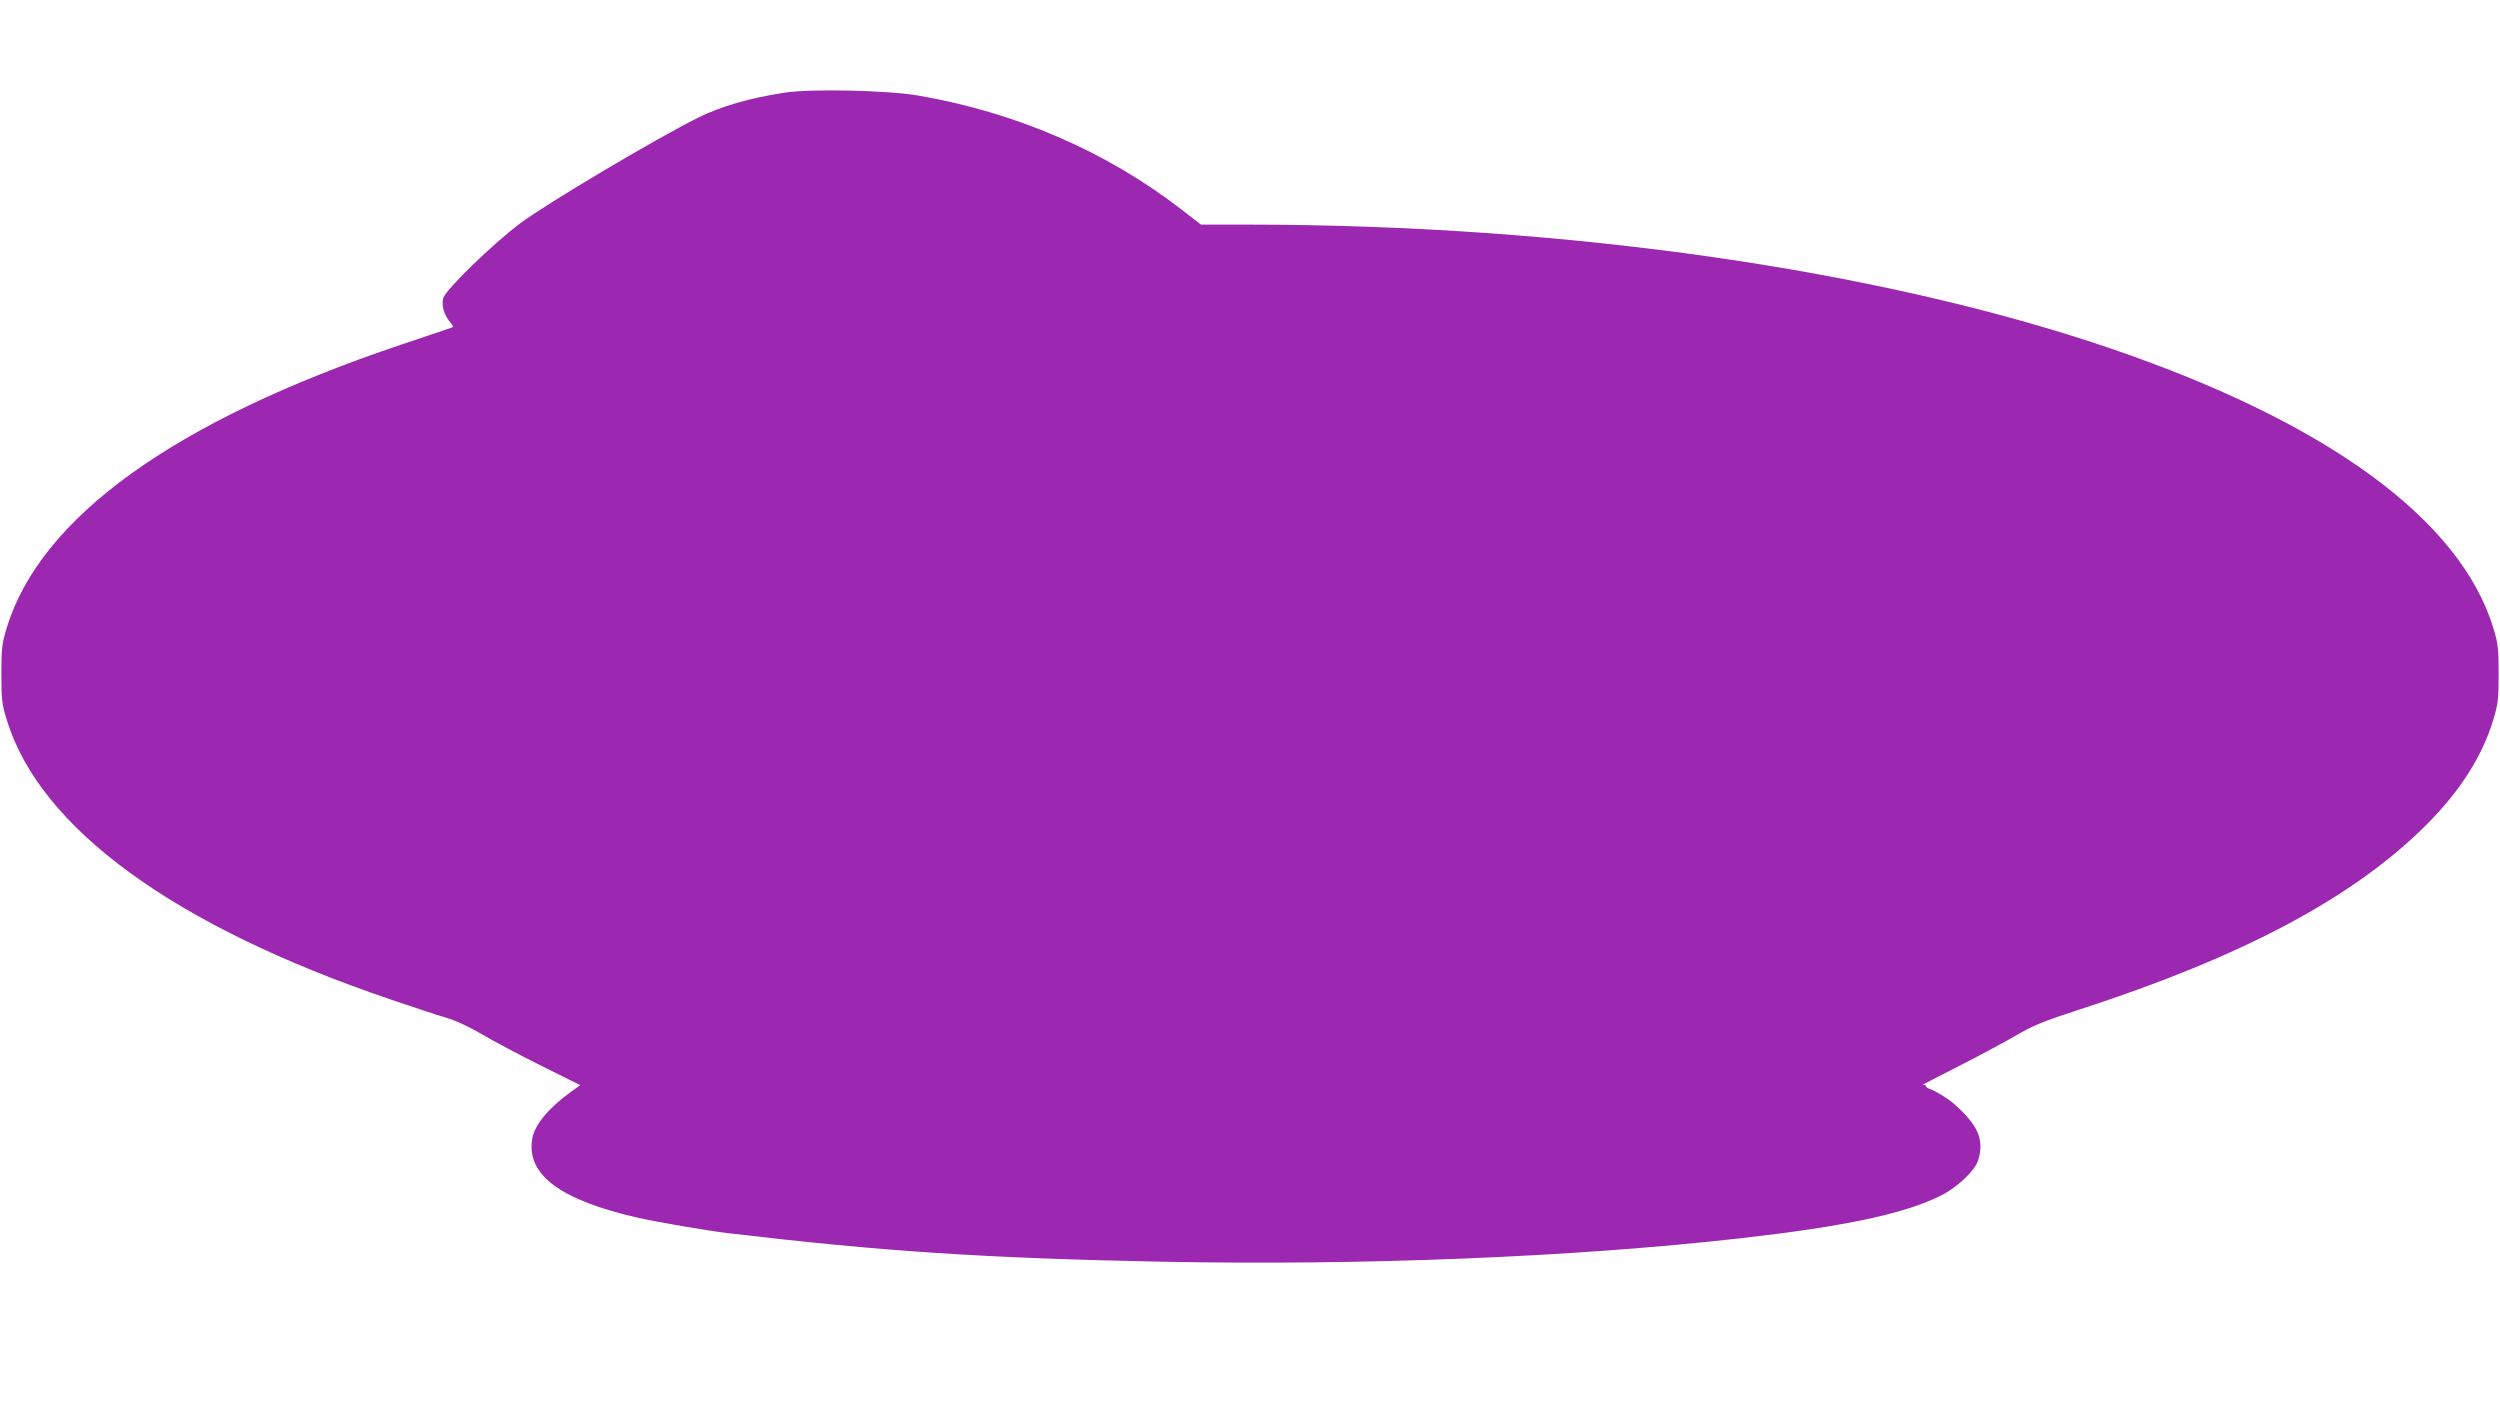 <?xml version="1.0" standalone="no"?>
<!DOCTYPE svg PUBLIC "-//W3C//DTD SVG 20010904//EN"
 "http://www.w3.org/TR/2001/REC-SVG-20010904/DTD/svg10.dtd">
<svg version="1.0" xmlns="http://www.w3.org/2000/svg"
 width="1280pt" height="719pt" viewBox="0 0 1280 719"
 preserveAspectRatio="xMidYMid meet">
<g transform="translate(0,719) scale(0.1,-0.1)"
fill="#9c27b0" stroke="none">
<path d="M4020 6716 c-183 -28 -330 -71 -445 -128 -222 -111 -771 -437 -911
-541 -138 -103 -379 -337 -394 -382 -12 -36 4 -90 38 -129 12 -13 14 -20 5
-23 -7 -3 -124 -42 -260 -88 -1158 -389 -1847 -884 -2019 -1451 -24 -79 -27
-105 -27 -234 0 -129 3 -155 27 -234 169 -556 857 -1057 1968 -1434 112 -38
239 -80 283 -93 49 -14 119 -47 180 -83 55 -33 191 -105 303 -161 l203 -101
-46 -33 c-116 -83 -188 -170 -200 -242 -31 -184 144 -314 546 -405 99 -22 356
-66 459 -78 785 -93 1312 -128 2222 -146 1023 -20 2099 23 2959 120 538 61
843 126 1029 220 83 42 173 128 188 179 33 107 0 181 -128 293 -26 23 -95 65
-118 72 -12 4 -22 11 -22 16 0 5 -8 7 -17 4 -10 -3 70 39 177 93 107 54 243
127 301 161 89 52 143 74 325 133 840 272 1411 577 1782 951 170 171 282 348
338 534 24 79 27 105 27 234 0 129 -3 155 -27 234 -169 555 -848 1052 -1957
1431 -1184 404 -2781 634 -4417 635 l-243 0 -102 79 c-385 297 -847 496 -1347
582 -158 27 -547 35 -680 15z"/>
</g>
</svg>

